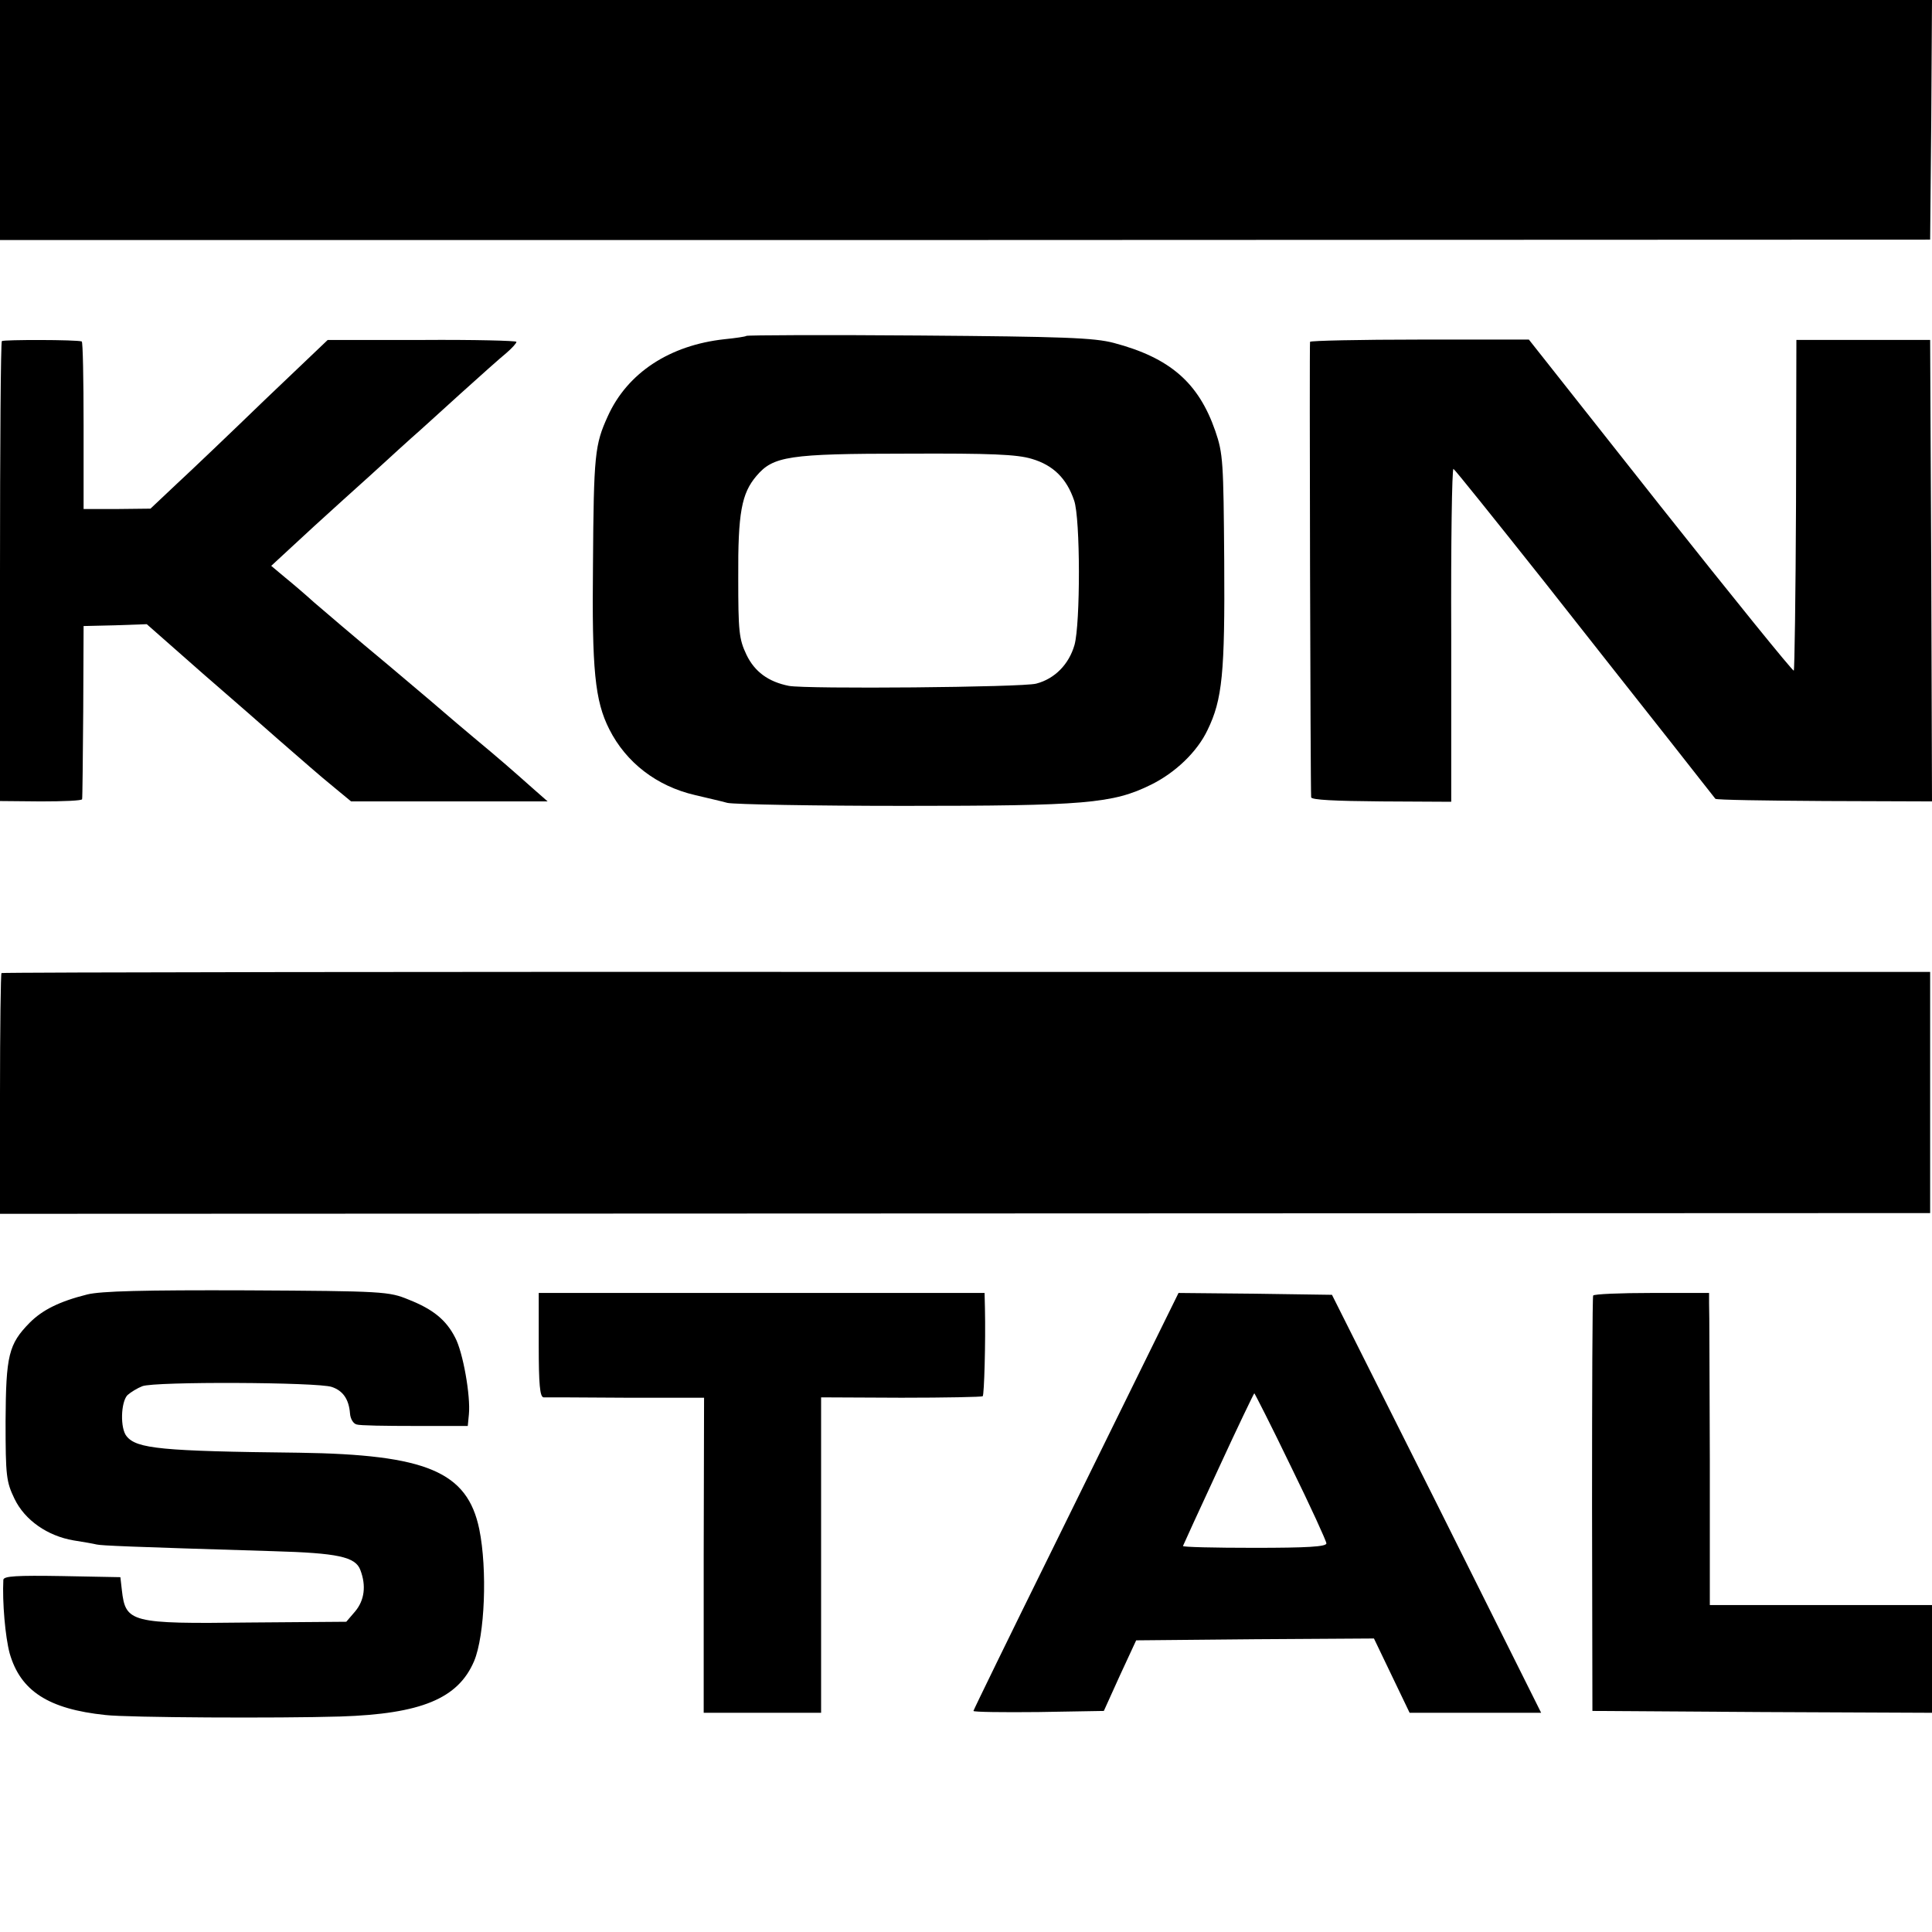 <?xml version="1.0" standalone="no"?>
<!DOCTYPE svg PUBLIC "-//W3C//DTD SVG 20010904//EN"
 "http://www.w3.org/TR/2001/REC-SVG-20010904/DTD/svg10.dtd">
<svg version="1.0" xmlns="http://www.w3.org/2000/svg"
 width="520pt" height="520pt" viewBox="0 0 520 520"
 preserveAspectRatio="xMidYMid meet">
<g transform="translate(0,520) scale(0.1,-0.1)"
fill="#000000" stroke="none">
<path d="M0 4877 l0 -323 2598 0 2597 1 3 323 2 322 -2600 0 -2600 0 0 -323z"/>
<path d="M2009 4296 c-2 -2 -29 -6 -59 -9 -147 -16 -261 -90 -314 -207 -35
-77 -38 -102 -40 -400 -3 -283 5 -366 44 -443 45 -89 127 -153 231 -177 29 -7
69 -16 87 -21 19 -4 233 -8 475 -8 486 0 562 6 665 57 65 32 124 88 152 147
40 82 47 153 45 455 -2 267 -3 289 -24 350 -45 130 -122 197 -273 237 -53 14
-135 17 -524 20 -253 2 -462 1 -465 -1z m768 -331 c58 -17 94 -53 114 -112 17
-48 17 -332 1 -389 -15 -52 -53 -91 -103 -104 -36 -10 -620 -15 -666 -6 -55
11 -92 38 -114 84 -20 42 -22 63 -22 207 -1 175 9 227 49 274 45 53 86 60 405
60 227 1 296 -2 336 -14z"/>
<path d="M5 4282 c-3 -3 -5 -283 -5 -622 l0 -616 110 -1 c61 0 111 2 111 6 1
3 2 110 3 236 l1 230 85 2 85 3 151 -133 c83 -72 176 -153 205 -179 30 -26 68
-59 84 -73 17 -15 48 -41 70 -59 l40 -33 264 0 265 0 -41 36 c-54 48 -87 77
-158 136 -33 28 -62 52 -65 55 -3 3 -77 66 -165 140 -88 73 -178 150 -200 169
-22 20 -57 50 -78 67 l-37 31 53 49 c29 27 92 85 141 129 49 44 101 91 116
105 15 14 45 41 66 60 22 19 82 74 134 121 52 47 107 96 123 109 15 13 27 26
27 30 0 3 -114 6 -254 5 l-254 0 -169 -161 c-92 -89 -199 -191 -238 -227 l-70
-66 -90 -1 -90 0 0 225 c0 124 -2 226 -5 226 -14 5 -211 5 -215 1z"/>
<path d="M3526 4280 c-2 -5 1 -1204 3 -1226 1 -7 65 -10 189 -11 l188 -1 0
449 c-1 247 2 448 6 447 4 -2 113 -138 244 -303 130 -165 286 -363 347 -440
60 -77 112 -142 114 -145 3 -3 135 -5 294 -6 l289 -1 -2 621 -3 621 -180 0
-180 0 -1 -443 c-1 -244 -4 -445 -6 -447 -2 -3 -164 197 -359 443 l-354 448
-293 0 c-162 0 -295 -3 -296 -6z"/>
<path d="M4 2581 c-2 -2 -4 -149 -4 -326 l0 -322 2598 1 2597 1 0 324 0 325
-2593 0 c-1427 1 -2596 -1 -2598 -3z"/>
<path d="M235 1716 c-76 -19 -121 -42 -155 -76 -57 -58 -64 -88 -65 -265 0
-149 2 -163 24 -209 28 -58 89 -100 159 -112 26 -4 54 -9 62 -11 14 -3 79 -6
475 -18 174 -5 222 -15 235 -51 16 -42 11 -81 -14 -111 l-24 -28 -260 -2
c-321 -4 -334 0 -344 87 l-4 35 -157 3 c-122 2 -157 0 -158 -10 -3 -60 5 -153
17 -198 29 -101 104 -150 258 -166 59 -7 467 -9 632 -4 217 7 317 48 360 149
29 69 36 247 14 355 -32 155 -142 201 -485 206 -371 4 -437 11 -464 44 -18 21
-16 92 2 111 9 8 27 19 40 24 32 13 474 11 510 -2 30 -10 46 -33 49 -71 1 -15
9 -28 18 -30 8 -3 79 -4 157 -4 l142 0 3 31 c5 50 -16 168 -37 207 -24 47 -59
76 -125 102 -53 22 -68 23 -435 25 -279 1 -393 -2 -430 -11z"/>
<path d="M1450 1580 c0 -105 3 -140 13 -141 6 0 107 0 222 -1 l210 0 -1 -424
0 -424 158 0 158 0 0 424 0 425 216 -1 c118 0 217 2 219 4 4 4 8 146 6 236
l-1 42 -600 0 -600 0 0 -140z"/>
<path d="M3107 1588 c-36 -73 -160 -325 -276 -561 -116 -235 -211 -430 -211
-432 0 -3 79 -4 175 -3 l176 3 43 95 44 95 320 3 320 2 48 -100 48 -100 177 0
177 0 -281 563 -282 562 -207 3 -206 2 -65 -132z m367 -334 c53 -108 96 -202
96 -208 0 -9 -52 -12 -194 -12 -107 0 -194 2 -192 5 1 3 44 97 96 209 51 111
95 202 96 202 1 0 46 -88 98 -196z"/>
<path d="M4288 1713 c-2 -5 -3 -258 -3 -563 l1 -555 457 -3 457 -2 0 145 0
145 -299 0 -299 0 0 393 c-1 215 -1 404 -2 420 l0 27 -154 0 c-85 0 -156 -3
-158 -7z"/>
</g>
</svg>
